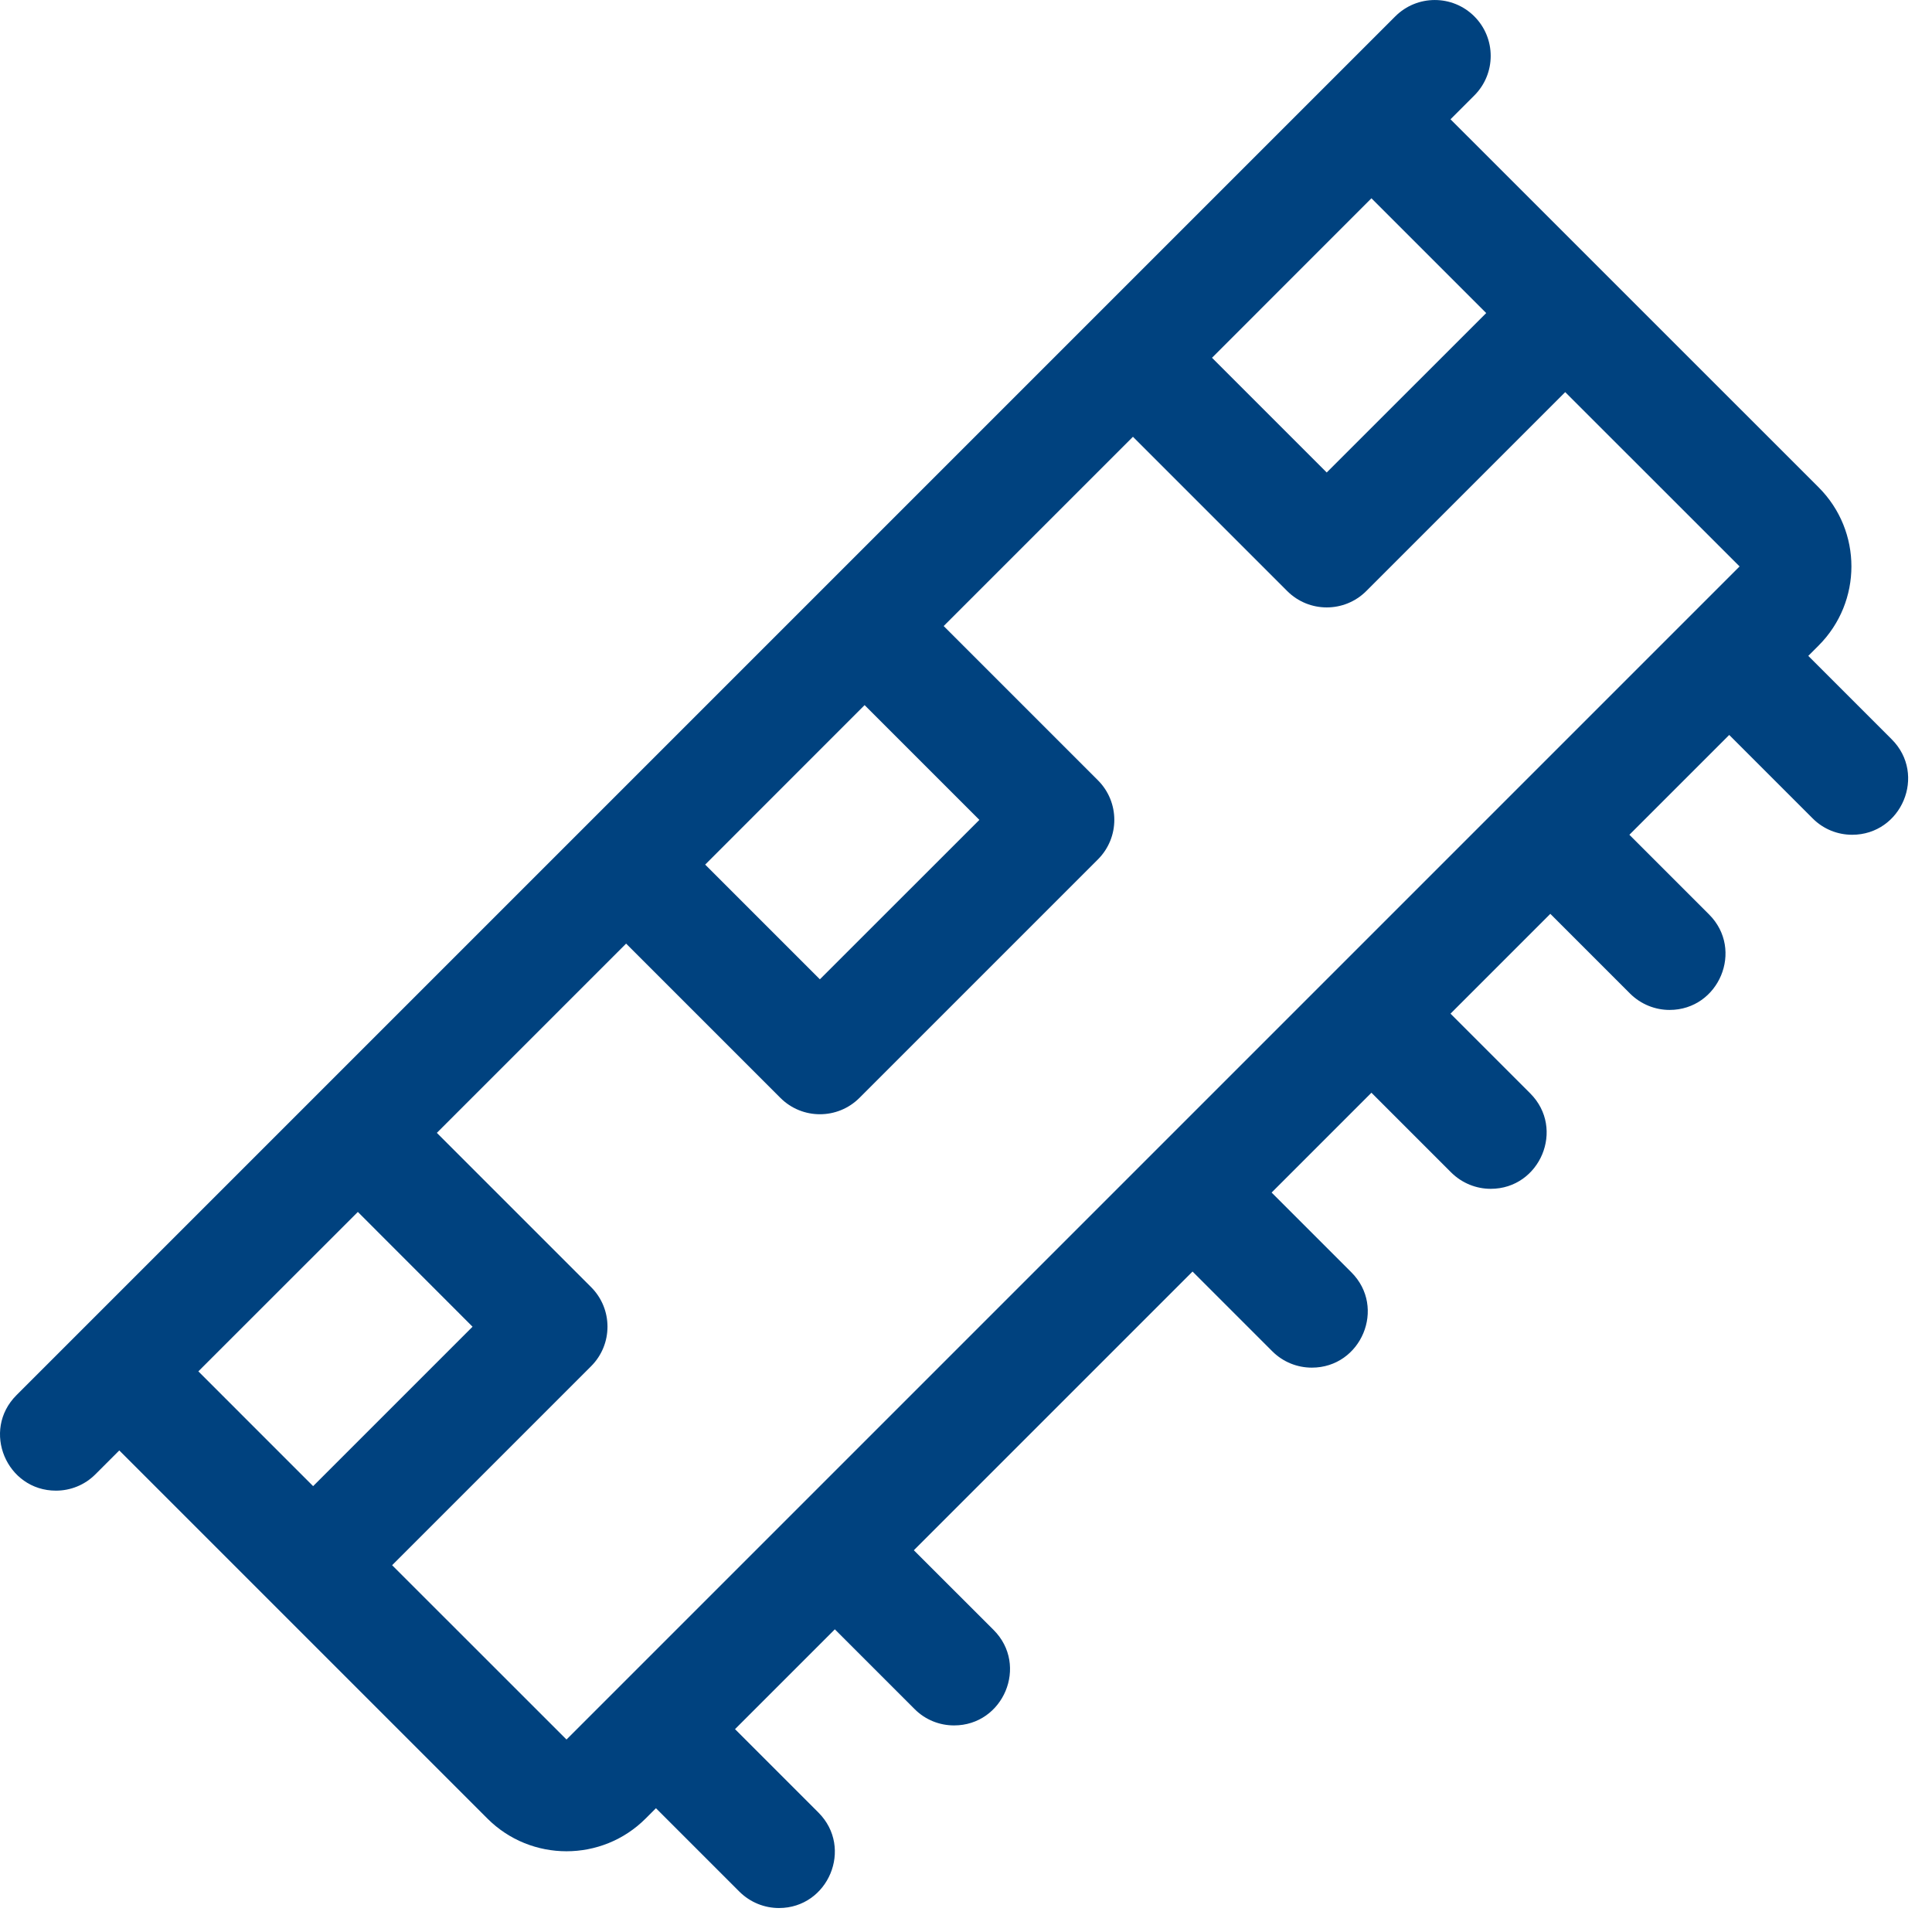 <?xml version="1.0" encoding="UTF-8"?>
<svg xmlns="http://www.w3.org/2000/svg" width="27" height="27" viewBox="0 0 27 27" fill="none">
  <path d="M26.437 10.332L25.271 9.166L25.416 9.021C26.026 8.41 26.027 7.422 25.416 6.811C24.626 6.021 21.627 3.023 20.271 1.667L20.604 1.334C20.909 1.029 20.909 0.534 20.604 0.229C20.299 -0.076 19.804 -0.076 19.499 0.229C18.66 1.068 1.091 18.637 0.23 19.498C-0.264 19.992 0.092 20.832 0.782 20.832C0.982 20.832 1.182 20.756 1.334 20.603L1.667 20.27L6.812 25.415C7.421 26.024 8.413 26.024 9.022 25.415L9.167 25.27L10.333 26.436C10.486 26.588 10.686 26.665 10.886 26.665C11.575 26.665 11.931 25.825 11.438 25.331L10.272 24.165L11.667 22.77L12.781 23.884C12.933 24.037 13.133 24.113 13.333 24.113C14.023 24.113 14.379 23.273 13.886 22.779L12.771 21.665L16.666 17.77L17.78 18.884C17.933 19.037 18.133 19.113 18.333 19.113C19.023 19.113 19.379 18.273 18.885 17.78L17.771 16.666L19.166 15.271L20.28 16.385C20.433 16.537 20.633 16.614 20.833 16.614C21.522 16.614 21.879 15.774 21.385 15.28L20.271 14.166L21.666 12.771L22.78 13.885C22.933 14.037 23.133 14.114 23.332 14.114C24.022 14.114 24.378 13.274 23.885 12.78L22.771 11.666L24.166 10.271L25.332 11.437C25.484 11.59 25.684 11.666 25.884 11.666C26.574 11.666 26.931 10.826 26.437 10.332ZM20.77 4.375L18.541 6.603L16.938 5L19.166 2.771L20.77 4.375ZM12.083 9.854L13.687 11.458L11.458 13.686L9.855 12.083C10.635 11.303 11.304 10.634 12.083 9.854ZM2.772 19.165L5.001 16.937L6.604 18.541L4.376 20.769L2.772 19.165ZM5.48 21.874L8.261 19.093C8.566 18.788 8.566 18.293 8.261 17.988L6.105 15.832L8.75 13.187L10.906 15.343C11.211 15.648 11.706 15.648 12.011 15.343L15.344 12.01C15.649 11.705 15.649 11.21 15.344 10.905L13.188 8.749L15.833 6.104L17.989 8.26C18.294 8.565 18.789 8.565 19.094 8.26L21.874 5.48L24.311 7.916L7.917 24.31L5.48 21.874Z" fill="#00427F"></path>
</svg>
